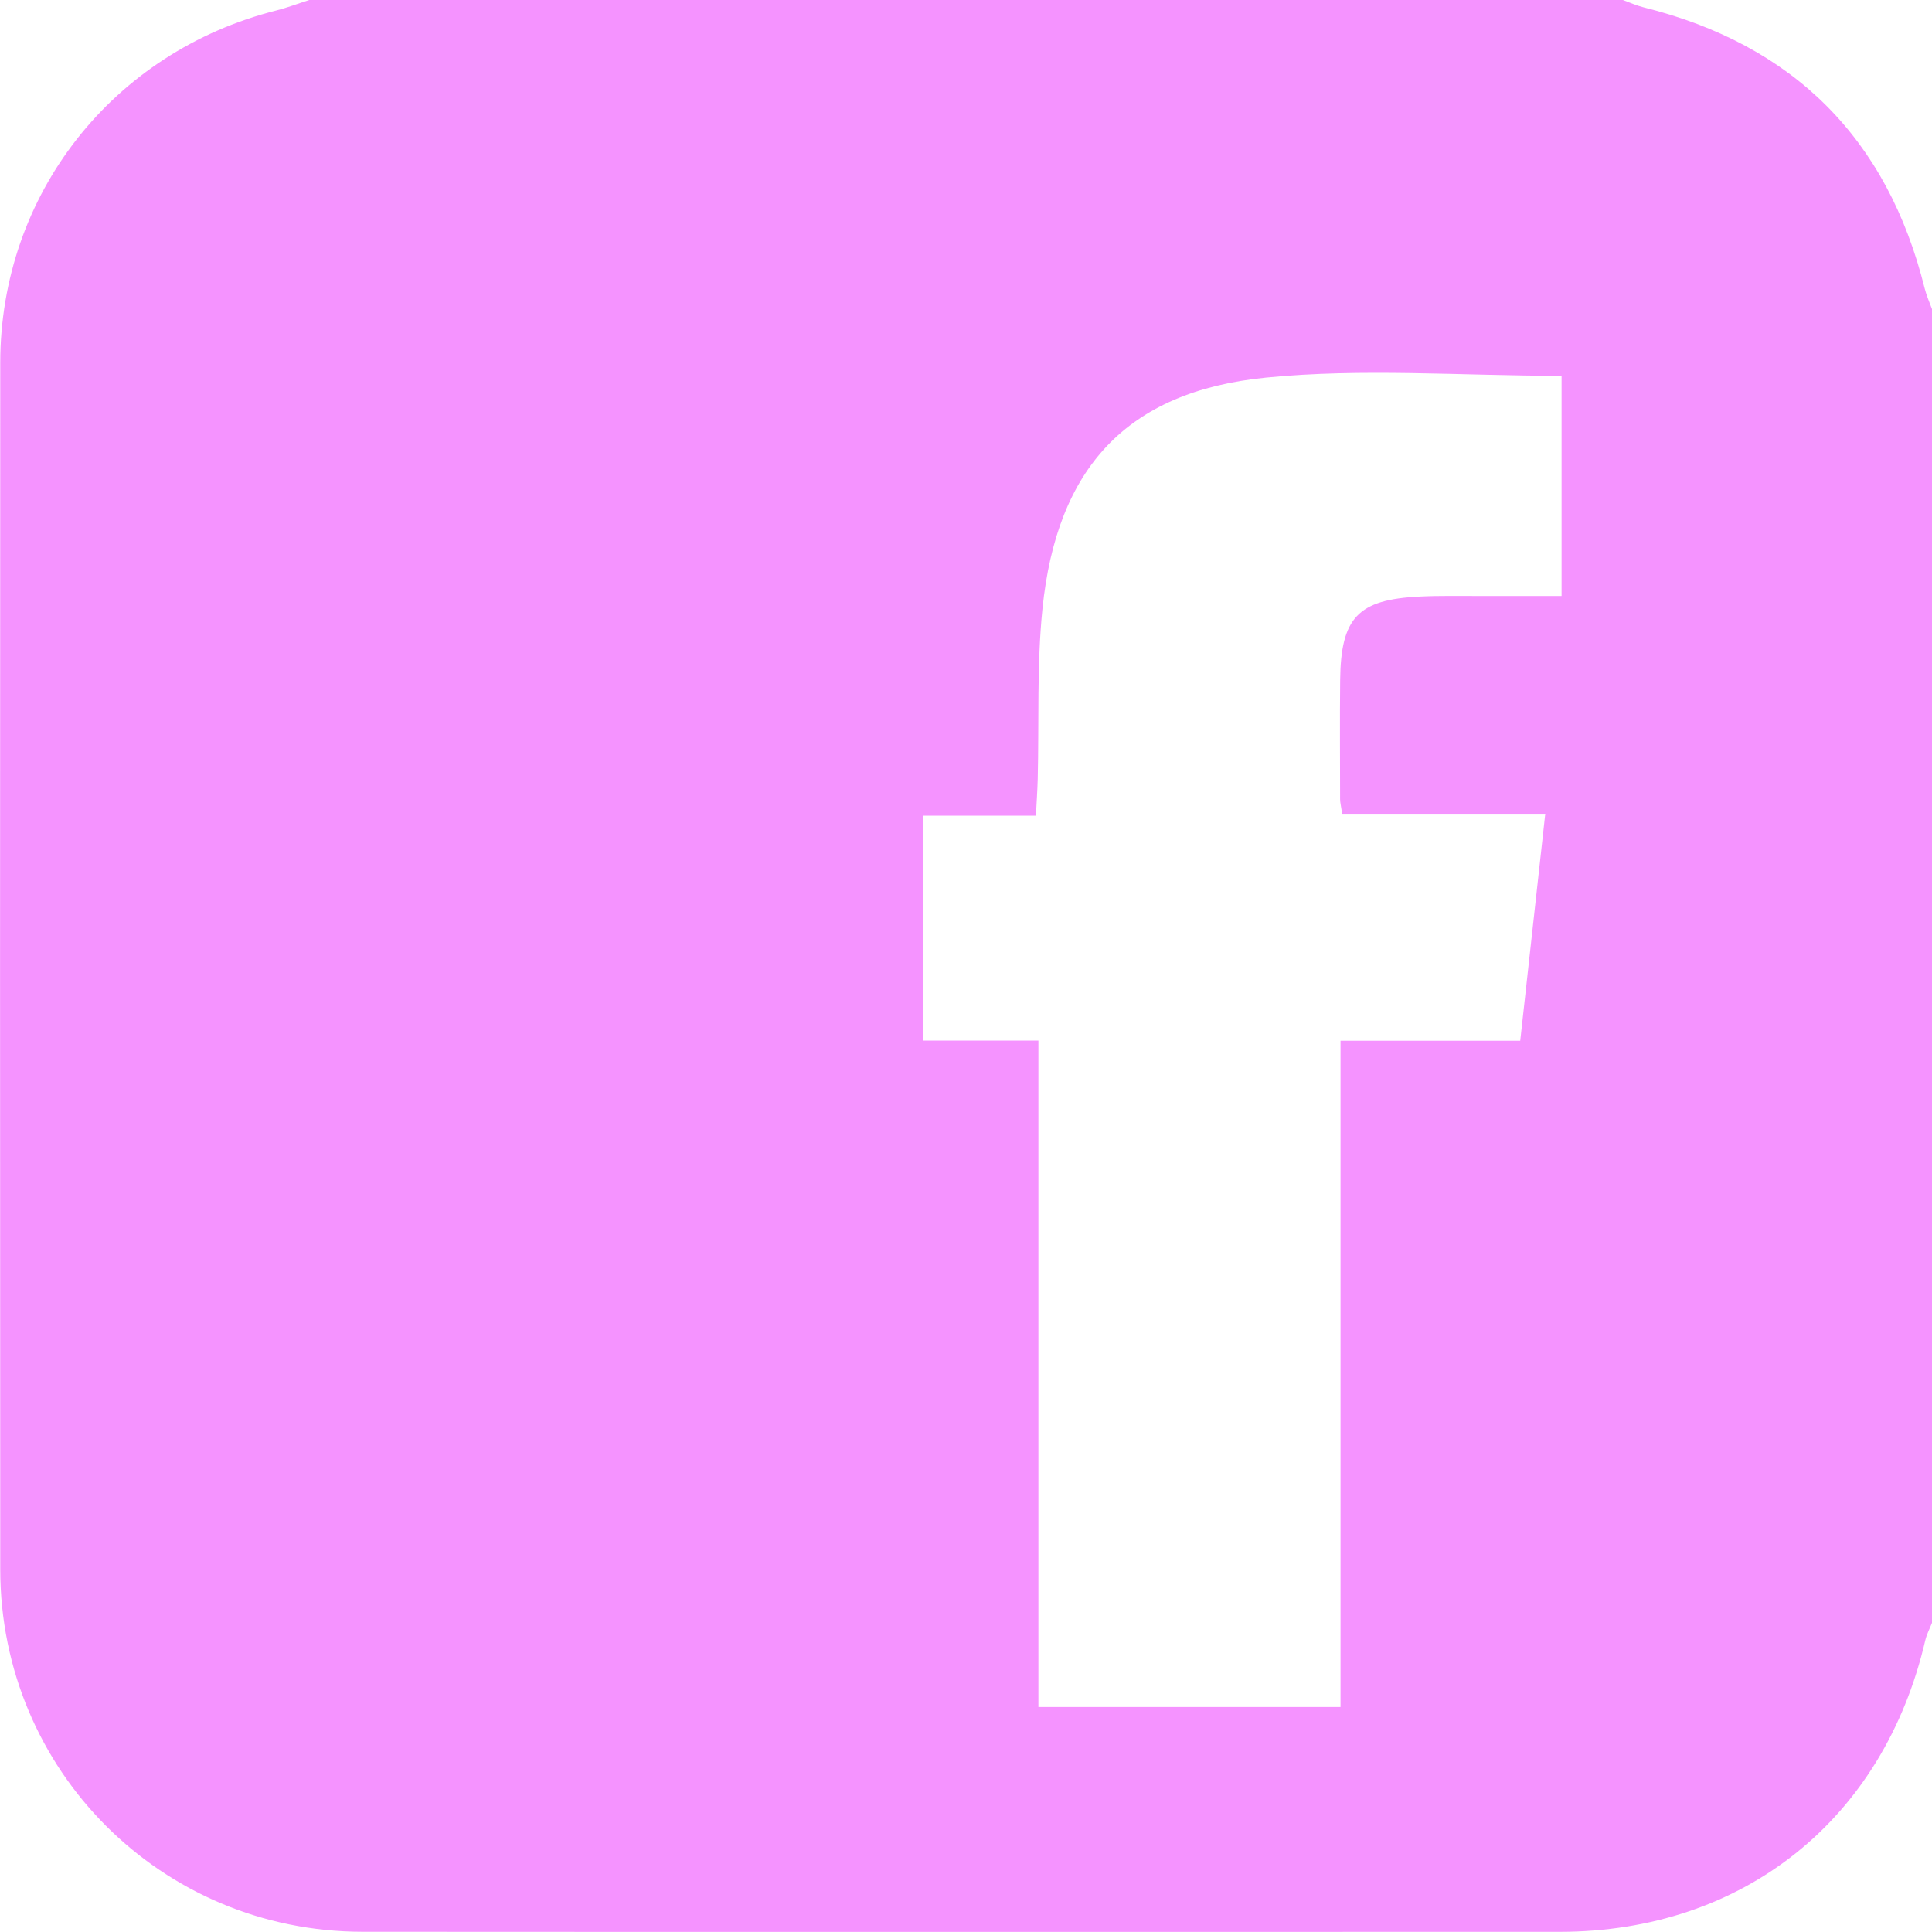 <svg width="63" height="63" viewBox="0 0 63 63" fill="none" xmlns="http://www.w3.org/2000/svg">
<g clip-path="url(#clip0_715_26)">
<path d="M63.001 10.078V52.917C62.927 53.107 62.828 53.29 62.782 53.485C61.425 59.336 56.843 62.995 50.857 62.995C37.845 62.995 24.834 63.002 11.819 62.993C5.27 62.988 0.013 57.734 0.008 51.181C-0.001 38.064 0.001 24.948 0.008 11.828C0.011 6.343 3.674 1.688 9.007 0.342C9.371 0.25 9.725 0.114 10.084 0C24.363 0 38.642 0 52.921 0C53.144 0.081 53.361 0.181 53.591 0.238C58.486 1.457 61.544 4.515 62.763 9.41C62.82 9.639 62.92 9.857 63.001 10.081V10.078ZM50.916 12.254C47.629 12.254 44.426 12.002 41.281 12.313C36.737 12.765 34.46 15.268 33.994 19.843C33.806 21.681 33.885 23.545 33.839 25.397C33.83 25.765 33.804 26.131 33.78 26.6H30.093V33.932H33.861V55.663H43.713V33.937H49.573C49.844 31.471 50.106 29.094 50.389 26.538H43.767C43.727 26.269 43.699 26.167 43.699 26.065C43.699 24.772 43.687 23.476 43.701 22.182C43.722 20.138 44.281 19.55 46.292 19.453C46.956 19.42 47.621 19.436 48.287 19.434C49.148 19.434 50.011 19.434 50.921 19.434V12.254H50.916Z" fill="#F593FF"/>
</g>
<defs>
<clipPath id="clip0_715_26">
<rect width="63" height="63" fill="white"/>
</clipPath>
</defs>
</svg>
